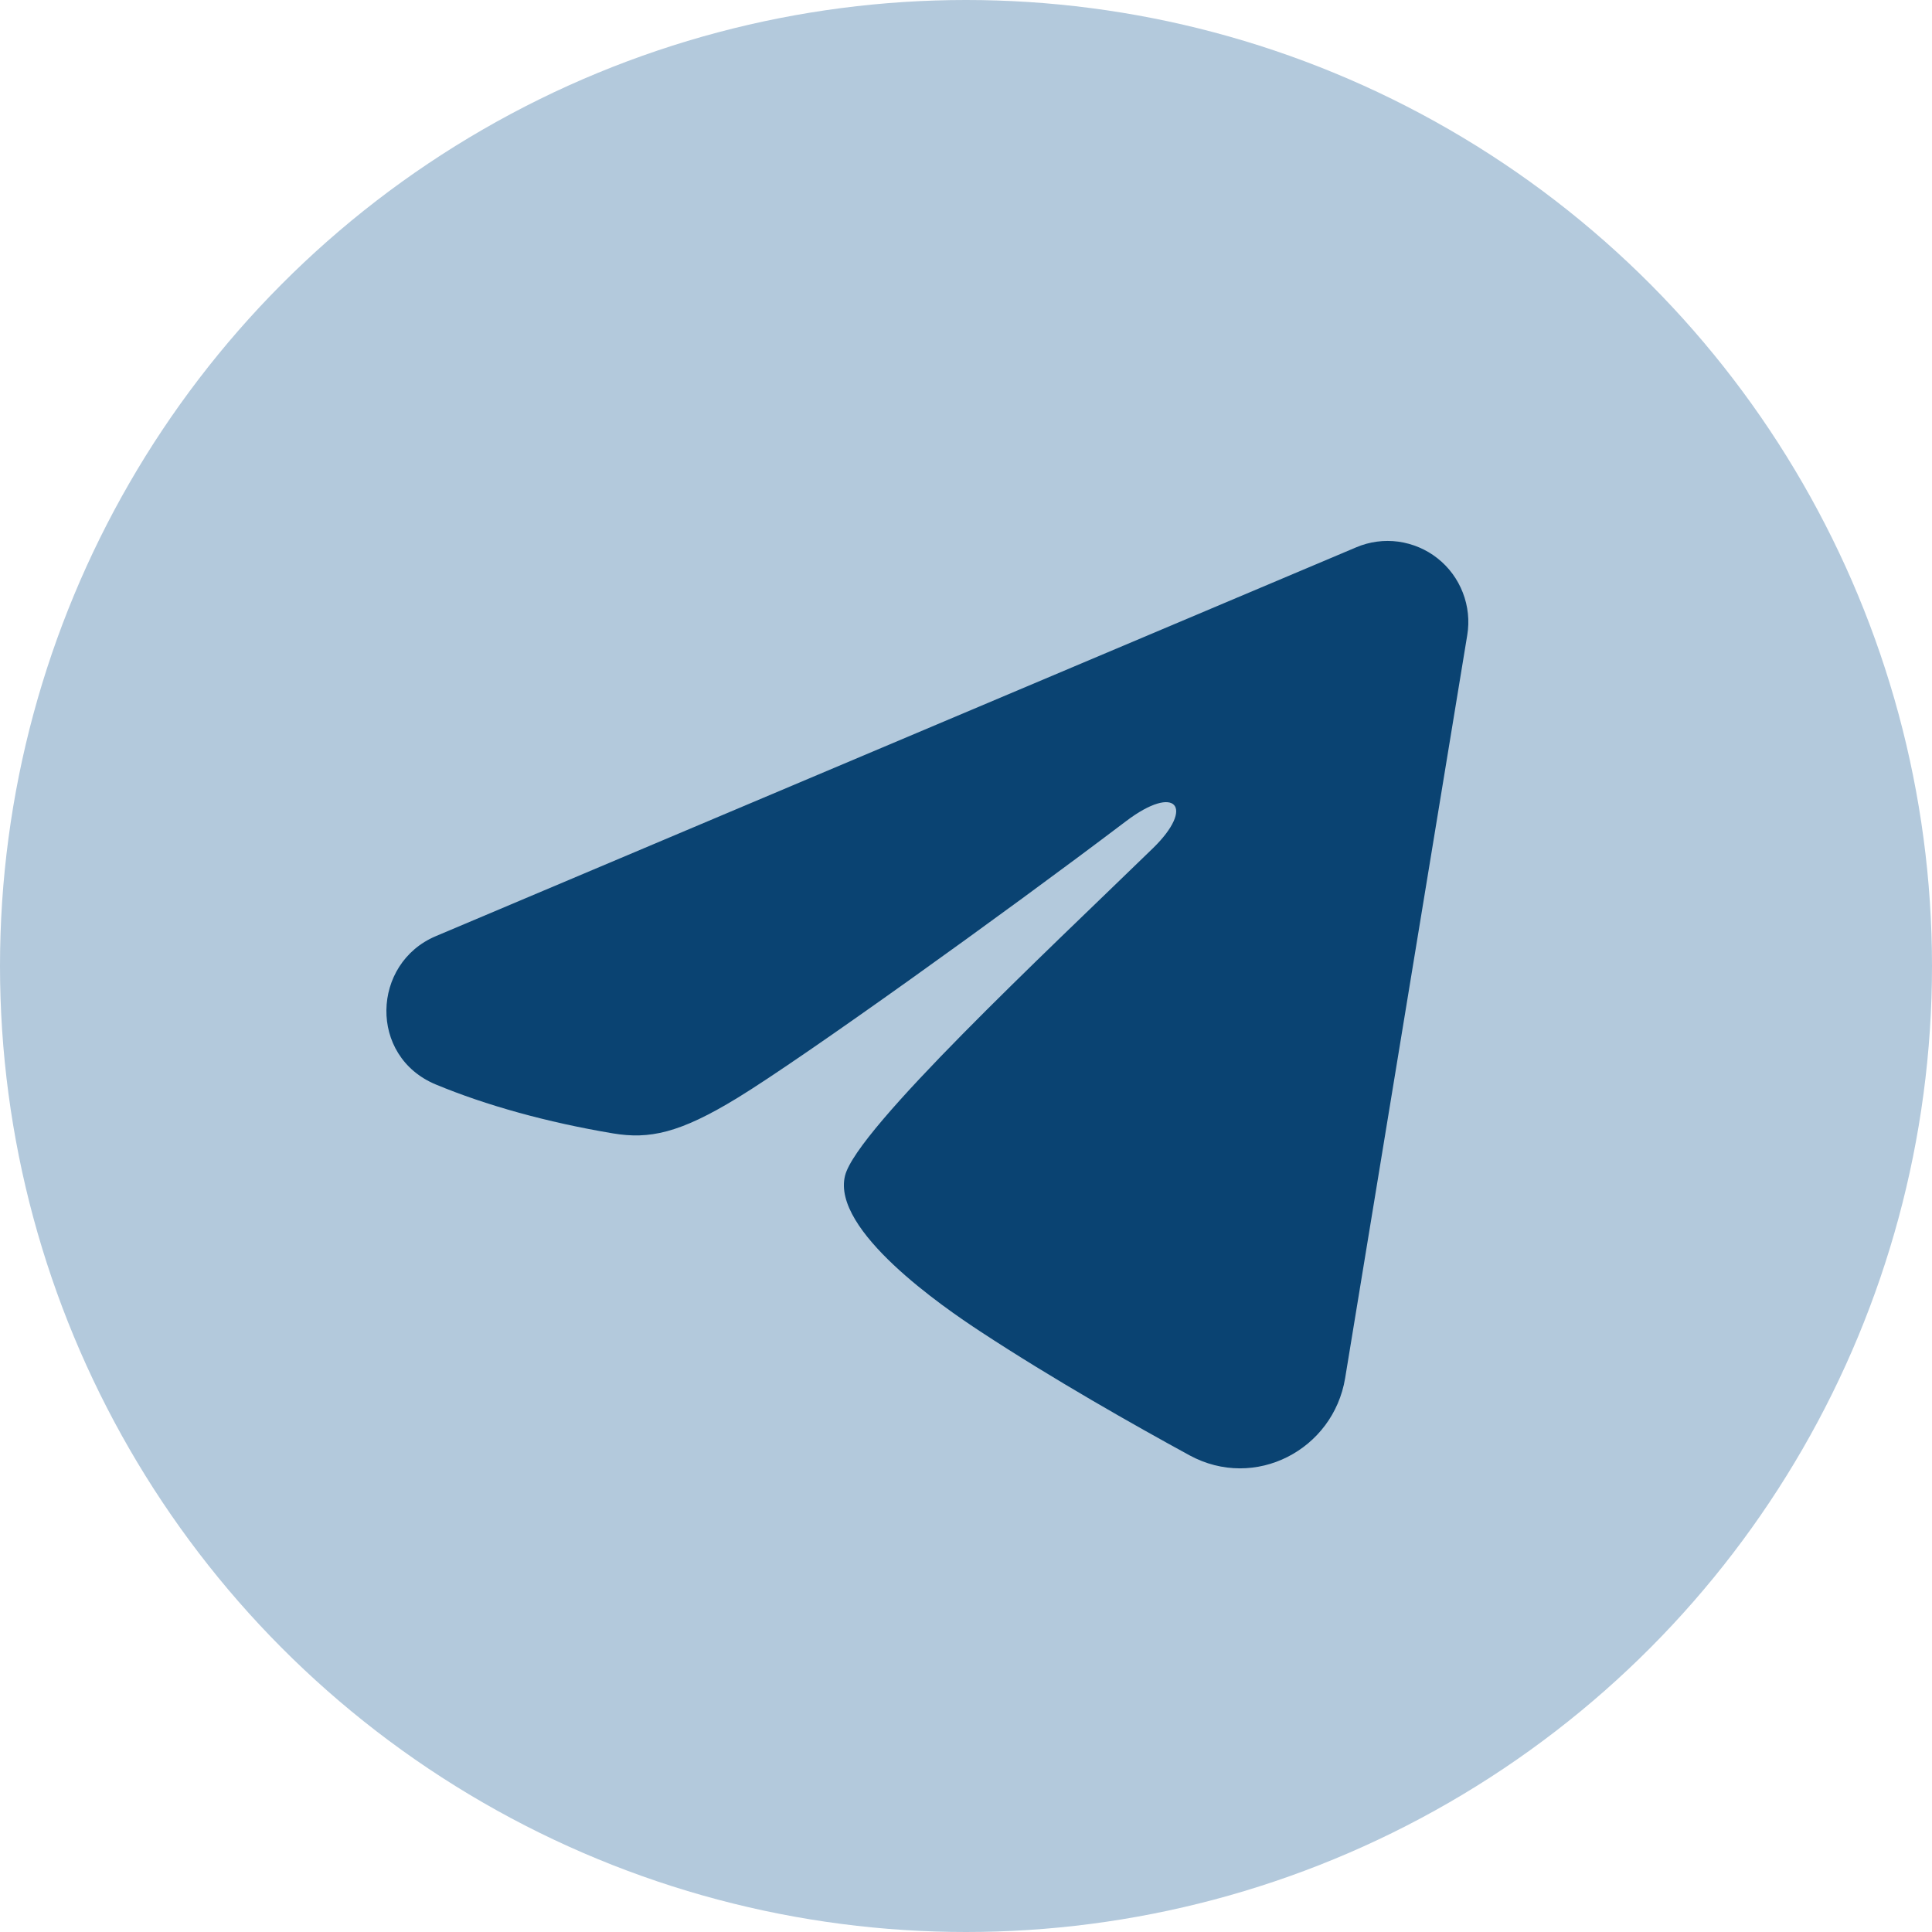 <?xml version="1.0" encoding="UTF-8"?> <svg xmlns="http://www.w3.org/2000/svg" width="25" height="25" viewBox="0 0 25 25" fill="none"><circle cx="12.5" cy="12.5" r="12.5" fill="#B3C9DC"></circle><path fill-rule="evenodd" clip-rule="evenodd" d="M17.55 7.082C17.722 7.009 17.91 6.984 18.095 7.009C18.28 7.035 18.456 7.109 18.602 7.225C18.749 7.341 18.862 7.495 18.929 7.669C18.997 7.844 19.017 8.034 18.986 8.219L17.406 17.833C17.253 18.761 16.239 19.293 15.391 18.831C14.682 18.444 13.629 17.849 12.682 17.227C12.208 16.916 10.757 15.92 10.935 15.212C11.089 14.606 13.527 12.329 14.92 10.975C15.466 10.443 15.217 10.136 14.571 10.626C12.968 11.84 10.393 13.687 9.542 14.207C8.791 14.666 8.4 14.744 7.932 14.666C7.078 14.523 6.286 14.302 5.639 14.033C4.766 13.67 4.808 12.465 5.639 12.114L17.55 7.082Z" fill="#0A4372"></path></svg> 